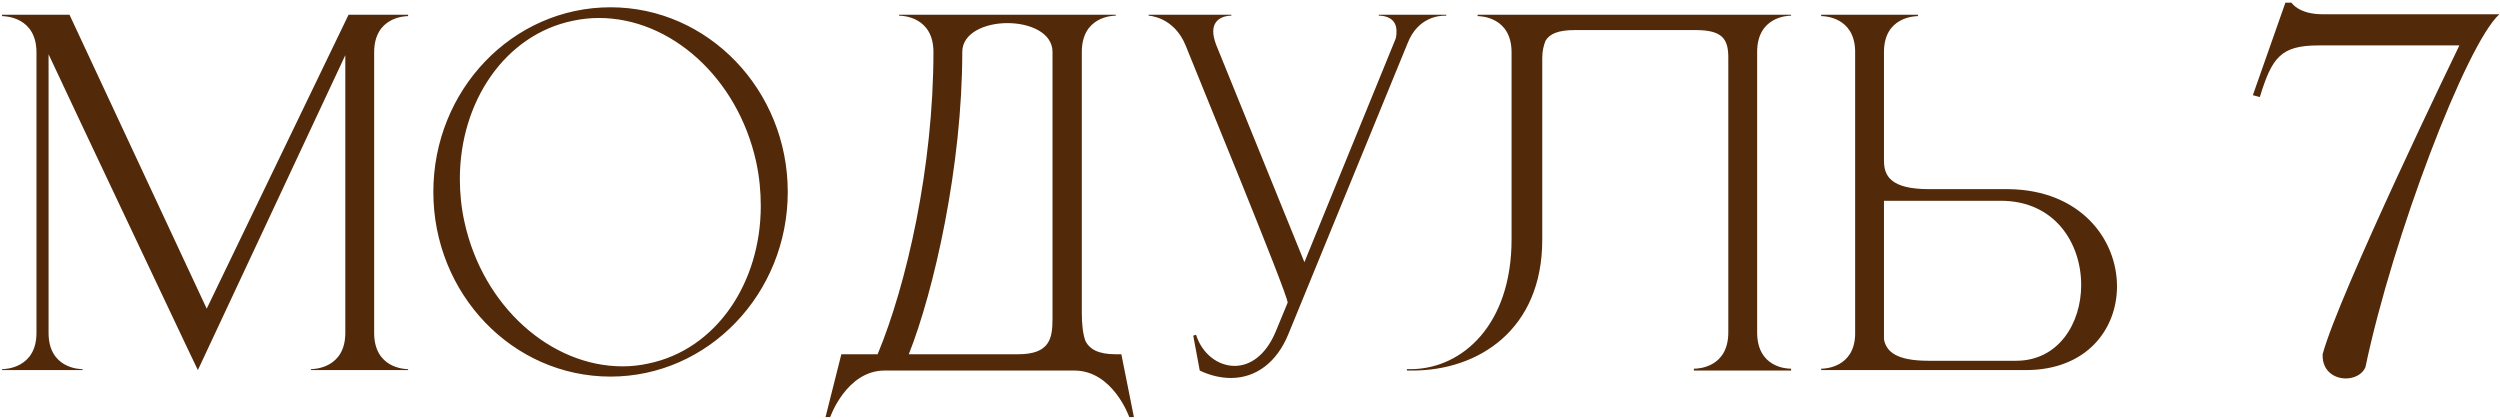 <?xml version="1.0" encoding="UTF-8"?> <svg xmlns="http://www.w3.org/2000/svg" width="645" height="108" viewBox="0 0 645 108" fill="none"><path d="M9.41 13.52C9.41 4.4 1.37 4.16 0.53 4.16V3.8H17.93L53.33 79.64L89.93 3.8H105.29V4.16C104.45 4.16 96.53 4.4 96.53 13.52V85.88C96.53 95 104.45 95.24 105.29 95.24V95.48H80.21V95.24C81.05 95.24 89.09 95 89.09 85.88V14.24C77.33 39.32 52.73 91.88 51.05 95.48L48.41 89.96C41.33 74.96 22.25 34.76 12.53 14V85.88C12.53 95 20.45 95.24 21.29 95.24V95.48H0.53V95.24C1.37 95.24 9.41 95 9.41 85.88V13.52ZM157.522 1.88C182.722 1.88 203.242 23.24 203.242 49.52C203.242 75.8 182.722 97.16 157.522 97.16C132.202 97.16 111.802 75.8 111.802 49.52C111.802 23.24 132.202 1.88 157.522 1.88ZM147.802 5.36C130.282 8.96 118.642 26.24 118.642 46.16C118.642 49.76 119.002 53.6 119.842 57.32C124.642 79.16 142.162 94.52 160.642 94.52C162.802 94.52 165.082 94.28 167.242 93.8C184.762 90.2 196.282 73.04 196.282 53.12C196.282 49.4 195.922 45.56 195.082 41.72C190.282 20 173.002 4.64 154.522 4.64C152.242 4.64 150.082 4.88 147.802 5.36ZM279.108 13.4V80.72C279.108 83.48 279.348 86.12 280.068 88.04C281.148 90.08 283.308 91.4 287.868 91.4H289.308L292.548 107.6H291.348C291.348 107.6 287.148 95.6 277.188 95.6H228.228C218.388 95.6 214.188 107.6 214.188 107.6H212.988L217.068 91.4H226.428C233.868 73.52 240.828 43.16 240.828 13.4C240.828 4.28 232.788 4.04 231.948 4.04V3.8H287.868V4.04C287.028 4.04 279.108 4.28 279.108 13.4ZM271.548 13.4C271.548 8.48 265.788 5.96 259.908 5.96C254.148 5.96 248.268 8.48 248.268 13.4C248.268 42.92 240.948 75.08 234.468 91.4H262.668C270.948 91.4 271.548 87.2 271.548 82.16V13.4ZM317.576 97.52C315.056 97.52 312.296 96.92 309.536 95.6L307.856 86.6L308.576 86.36C310.136 91.28 314.216 94.4 318.536 94.4C322.376 94.4 326.456 91.88 329.096 85.64L332.216 78.08C332.216 75.8 308.096 17.36 305.936 11.84C302.936 4.28 296.336 4.04 296.336 4.04V3.8H317.696V4.04H317.576C317.096 4.04 313.016 4.16 313.016 8.12C313.016 9.08 313.256 10.16 313.736 11.48L336.536 67.64L360.056 10.04C360.296 9.32 360.296 8.6 360.296 8C360.296 4.16 356.456 4.04 355.856 4.04H355.736V3.8H373.136V4.04H372.776C371.336 4.04 365.816 4.4 363.176 11.12L332.336 86.36C329.456 93.32 324.176 97.52 317.576 97.52ZM397.903 14.96V61.88C397.903 85.16 381.343 95.6 364.423 95.6H362.983V95.24H364.303C377.383 95 389.983 83.72 389.983 61.76V13.52C389.983 4.4 382.063 4.16 381.223 4.16V3.8H462.103V4.04C461.263 4.04 453.343 4.28 453.343 13.4V85.76C453.343 94.76 460.903 95.12 461.983 95.12H462.103V95.6H437.023V95.12H437.143C438.223 95.12 445.903 94.76 445.903 85.76V14.84C445.903 10.04 444.343 7.76 437.503 7.76H406.303C401.983 7.76 399.823 8.72 398.743 10.52C398.263 11.72 397.903 13.16 397.903 14.96ZM520.146 93.08C531.066 93.08 536.946 83.48 536.946 73.52C536.946 62.84 530.226 51.8 516.186 51.8H486.066V87.56C486.666 90.68 489.186 93.08 497.586 93.08H520.146ZM522.666 95.48H469.866V95.12H469.986C470.706 95.12 478.386 94.88 478.626 86.36V13.04C478.386 4.4 470.706 4.16 469.986 4.16H469.866V3.8H494.826V4.16C493.986 4.16 486.066 4.4 486.066 13.4V41.48C486.066 45.44 487.866 48.8 497.706 48.8H518.226C536.826 49.04 546.186 61.76 546.186 73.88C546.186 84.92 538.386 95.48 522.666 95.48ZM605.237 97.64C602.237 97.64 599.237 95.72 599.237 91.76V91.4C603.437 75.8 634.397 11.96 634.517 11.72H598.157C588.437 11.72 586.157 14.84 583.037 25.04L581.237 24.56L589.637 0.68H591.197C591.197 0.68 592.997 3.68 599.237 3.68H644.837C636.317 11.36 617.357 61.04 610.277 94.76C609.437 96.68 607.277 97.64 605.237 97.64Z" fill="#522909"></path></svg> 